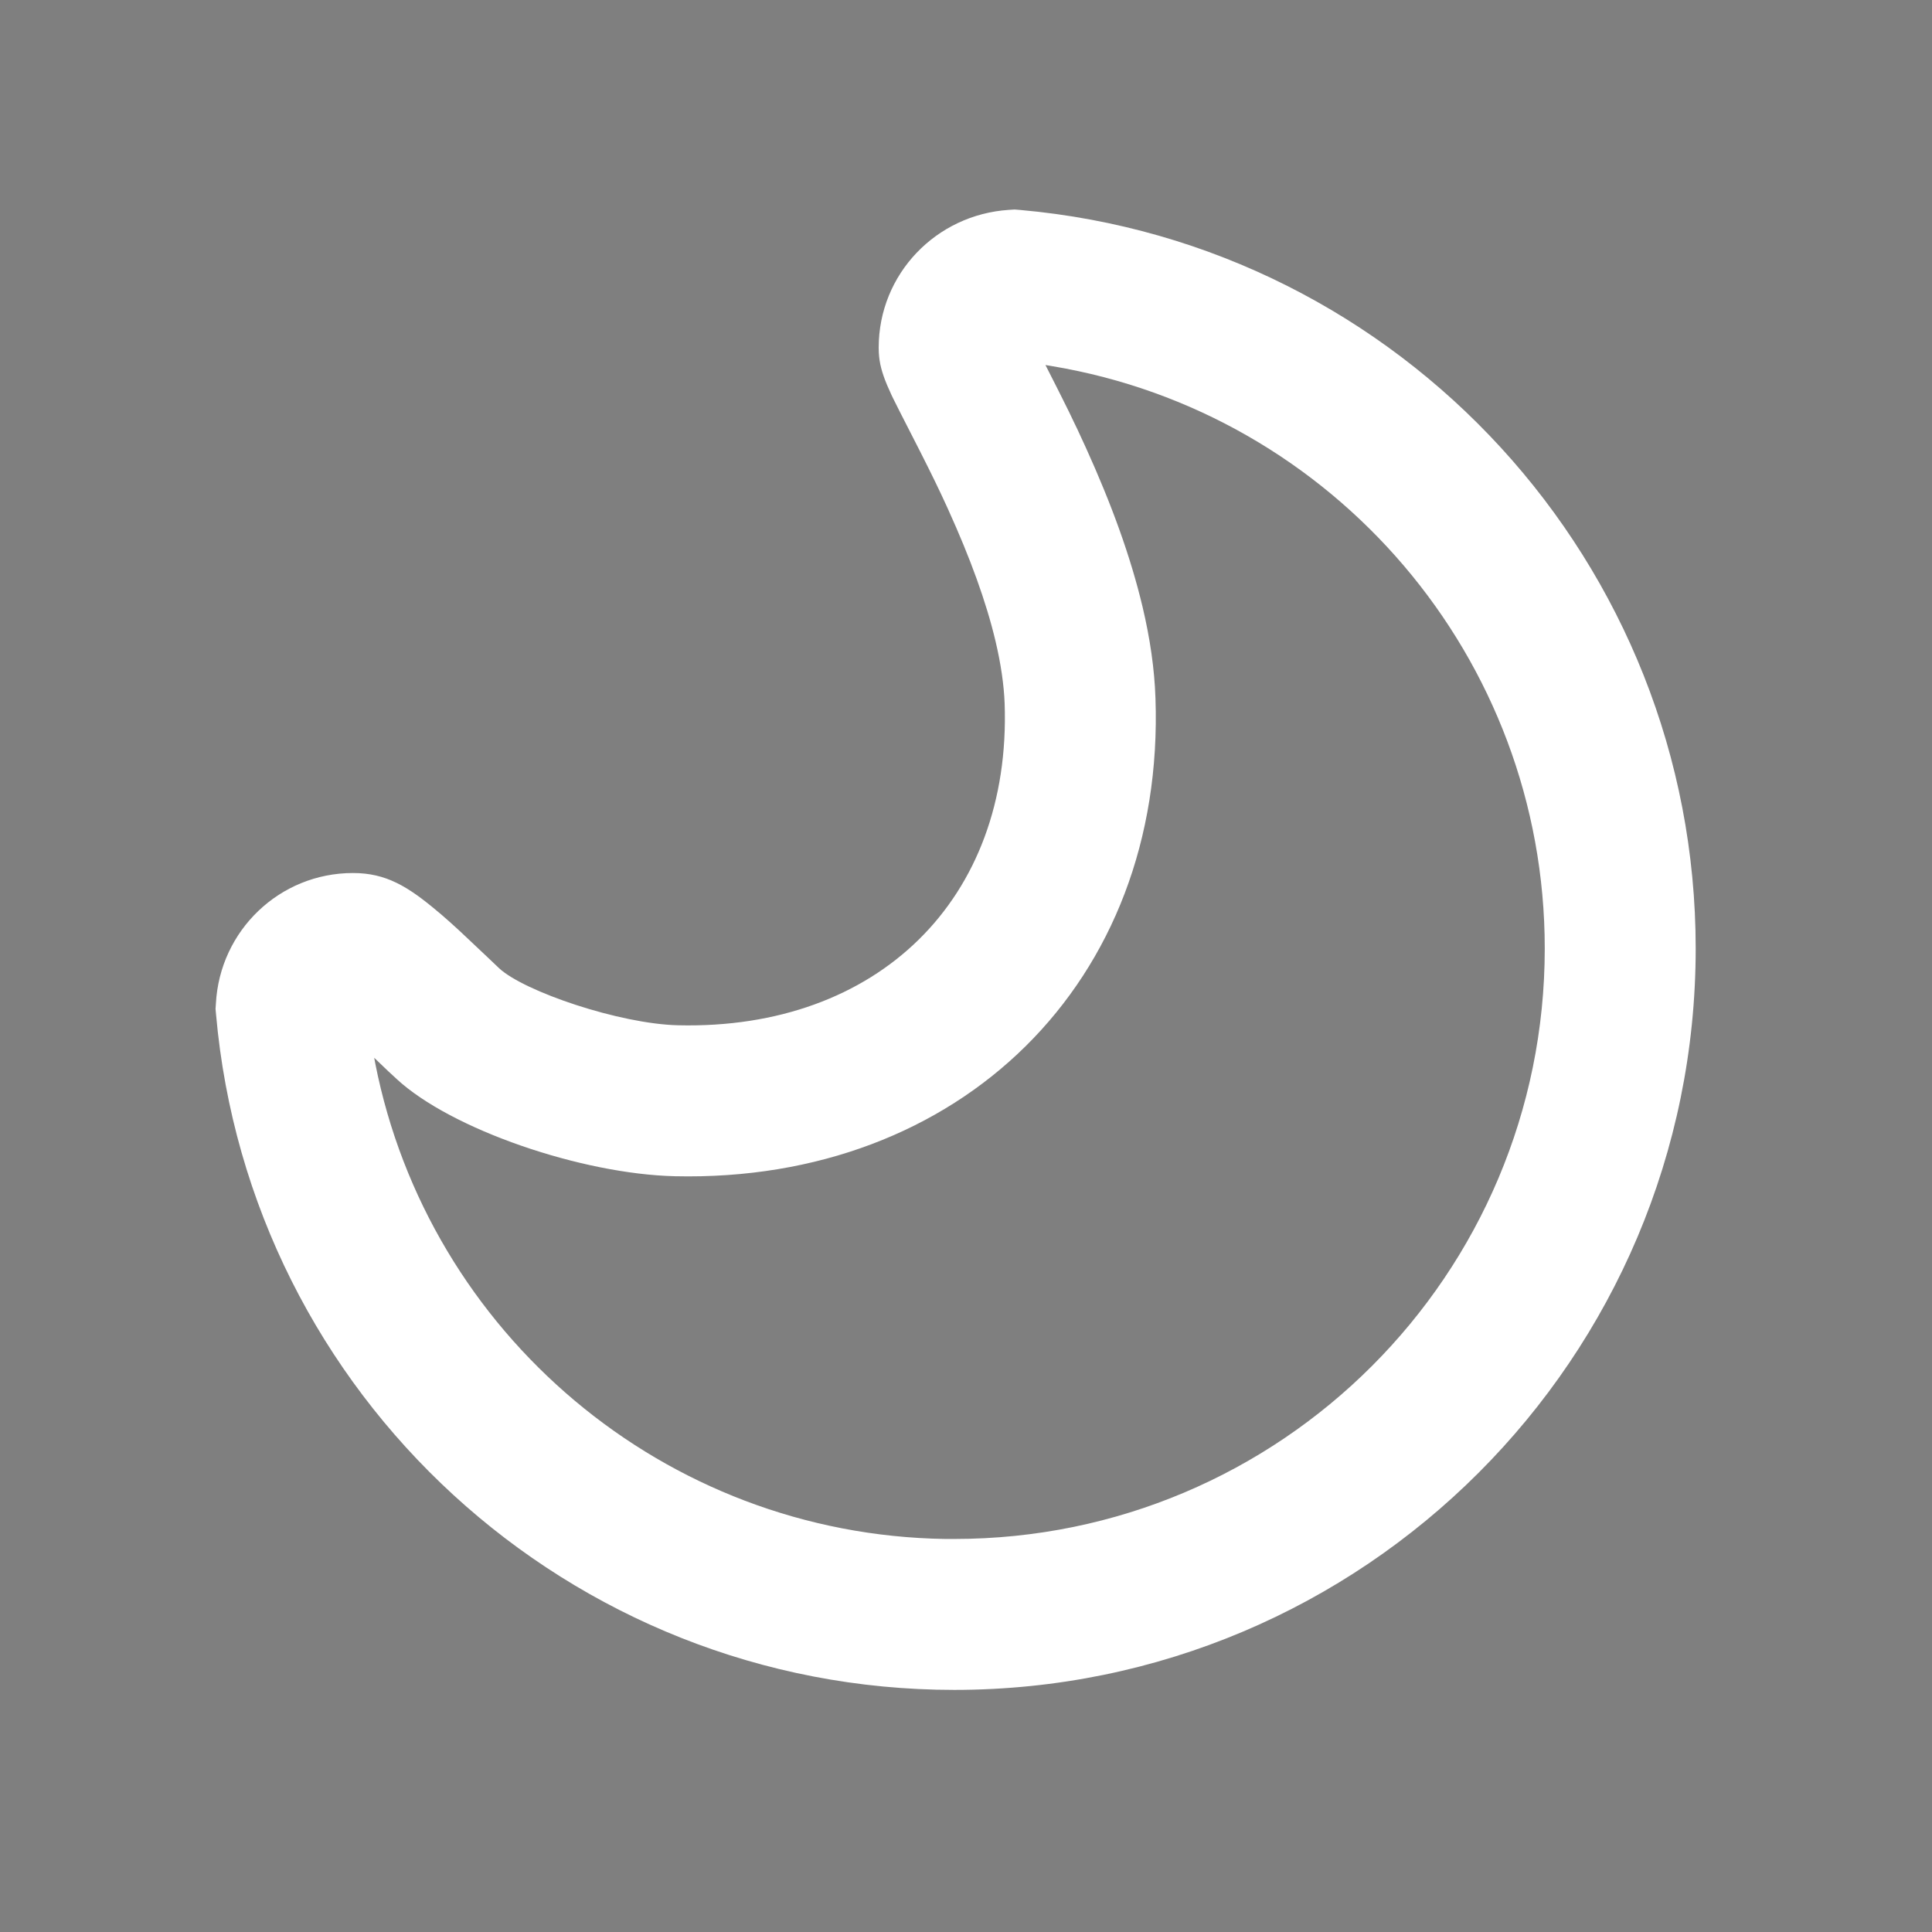 <svg width="16" height="16" viewBox="0 0 16 16" fill="none" xmlns="http://www.w3.org/2000/svg">
<rect x="0" y="0" width="16" height="16" fill="#808080" stroke="none"/>
<rect opacity="0.01" width="16" height="16" fill="black"/>
<path fill-rule="evenodd" clip-rule="evenodd" d="M8.356 1.738L8.403 1.735L8.451 1.739C11.605 2.02 14.043 4.668 14.043 7.855C14.043 11.247 11.295 13.995 7.903 13.995C4.715 13.995 2.067 11.555 1.789 8.399L1.785 8.355L1.788 8.311C1.82 7.707 2.315 7.23 2.923 7.23C3.196 7.23 3.377 7.339 3.631 7.554L3.648 7.568C3.693 7.606 3.739 7.648 3.793 7.697L3.856 7.756C3.877 7.776 3.93 7.826 3.98 7.873C3.991 7.884 4.002 7.894 4.012 7.903L4.134 8.019C4.341 8.211 5.131 8.48 5.618 8.491C7.268 8.529 8.377 7.448 8.32 5.825C8.314 5.671 8.289 5.499 8.245 5.312C8.167 4.982 8.034 4.62 7.855 4.225L7.846 4.205C7.775 4.049 7.714 3.925 7.621 3.741L7.45 3.406L7.411 3.328C7.4 3.306 7.39 3.287 7.381 3.267L7.371 3.244C7.354 3.208 7.34 3.175 7.328 3.143C7.296 3.056 7.277 2.984 7.277 2.879C7.277 2.27 7.752 1.777 8.356 1.738ZM8.712 3.032L8.658 3.023L8.755 3.214L8.804 3.312C8.839 3.381 8.87 3.445 8.9 3.509L8.921 3.552C8.932 3.577 8.944 3.602 8.956 3.628L8.993 3.708C9.203 4.171 9.362 4.605 9.462 5.025C9.524 5.287 9.561 5.539 9.569 5.781C9.652 8.134 7.947 9.795 5.589 9.741C4.818 9.723 3.736 9.354 3.284 8.935C3.263 8.916 3.242 8.895 3.218 8.874L3.099 8.76L3.108 8.808C3.548 11.04 5.5 12.709 7.827 12.745L7.903 12.745C10.605 12.745 12.793 10.557 12.793 7.855C12.793 5.444 11.041 3.42 8.712 3.032Z" fill="white"/>
</svg>
